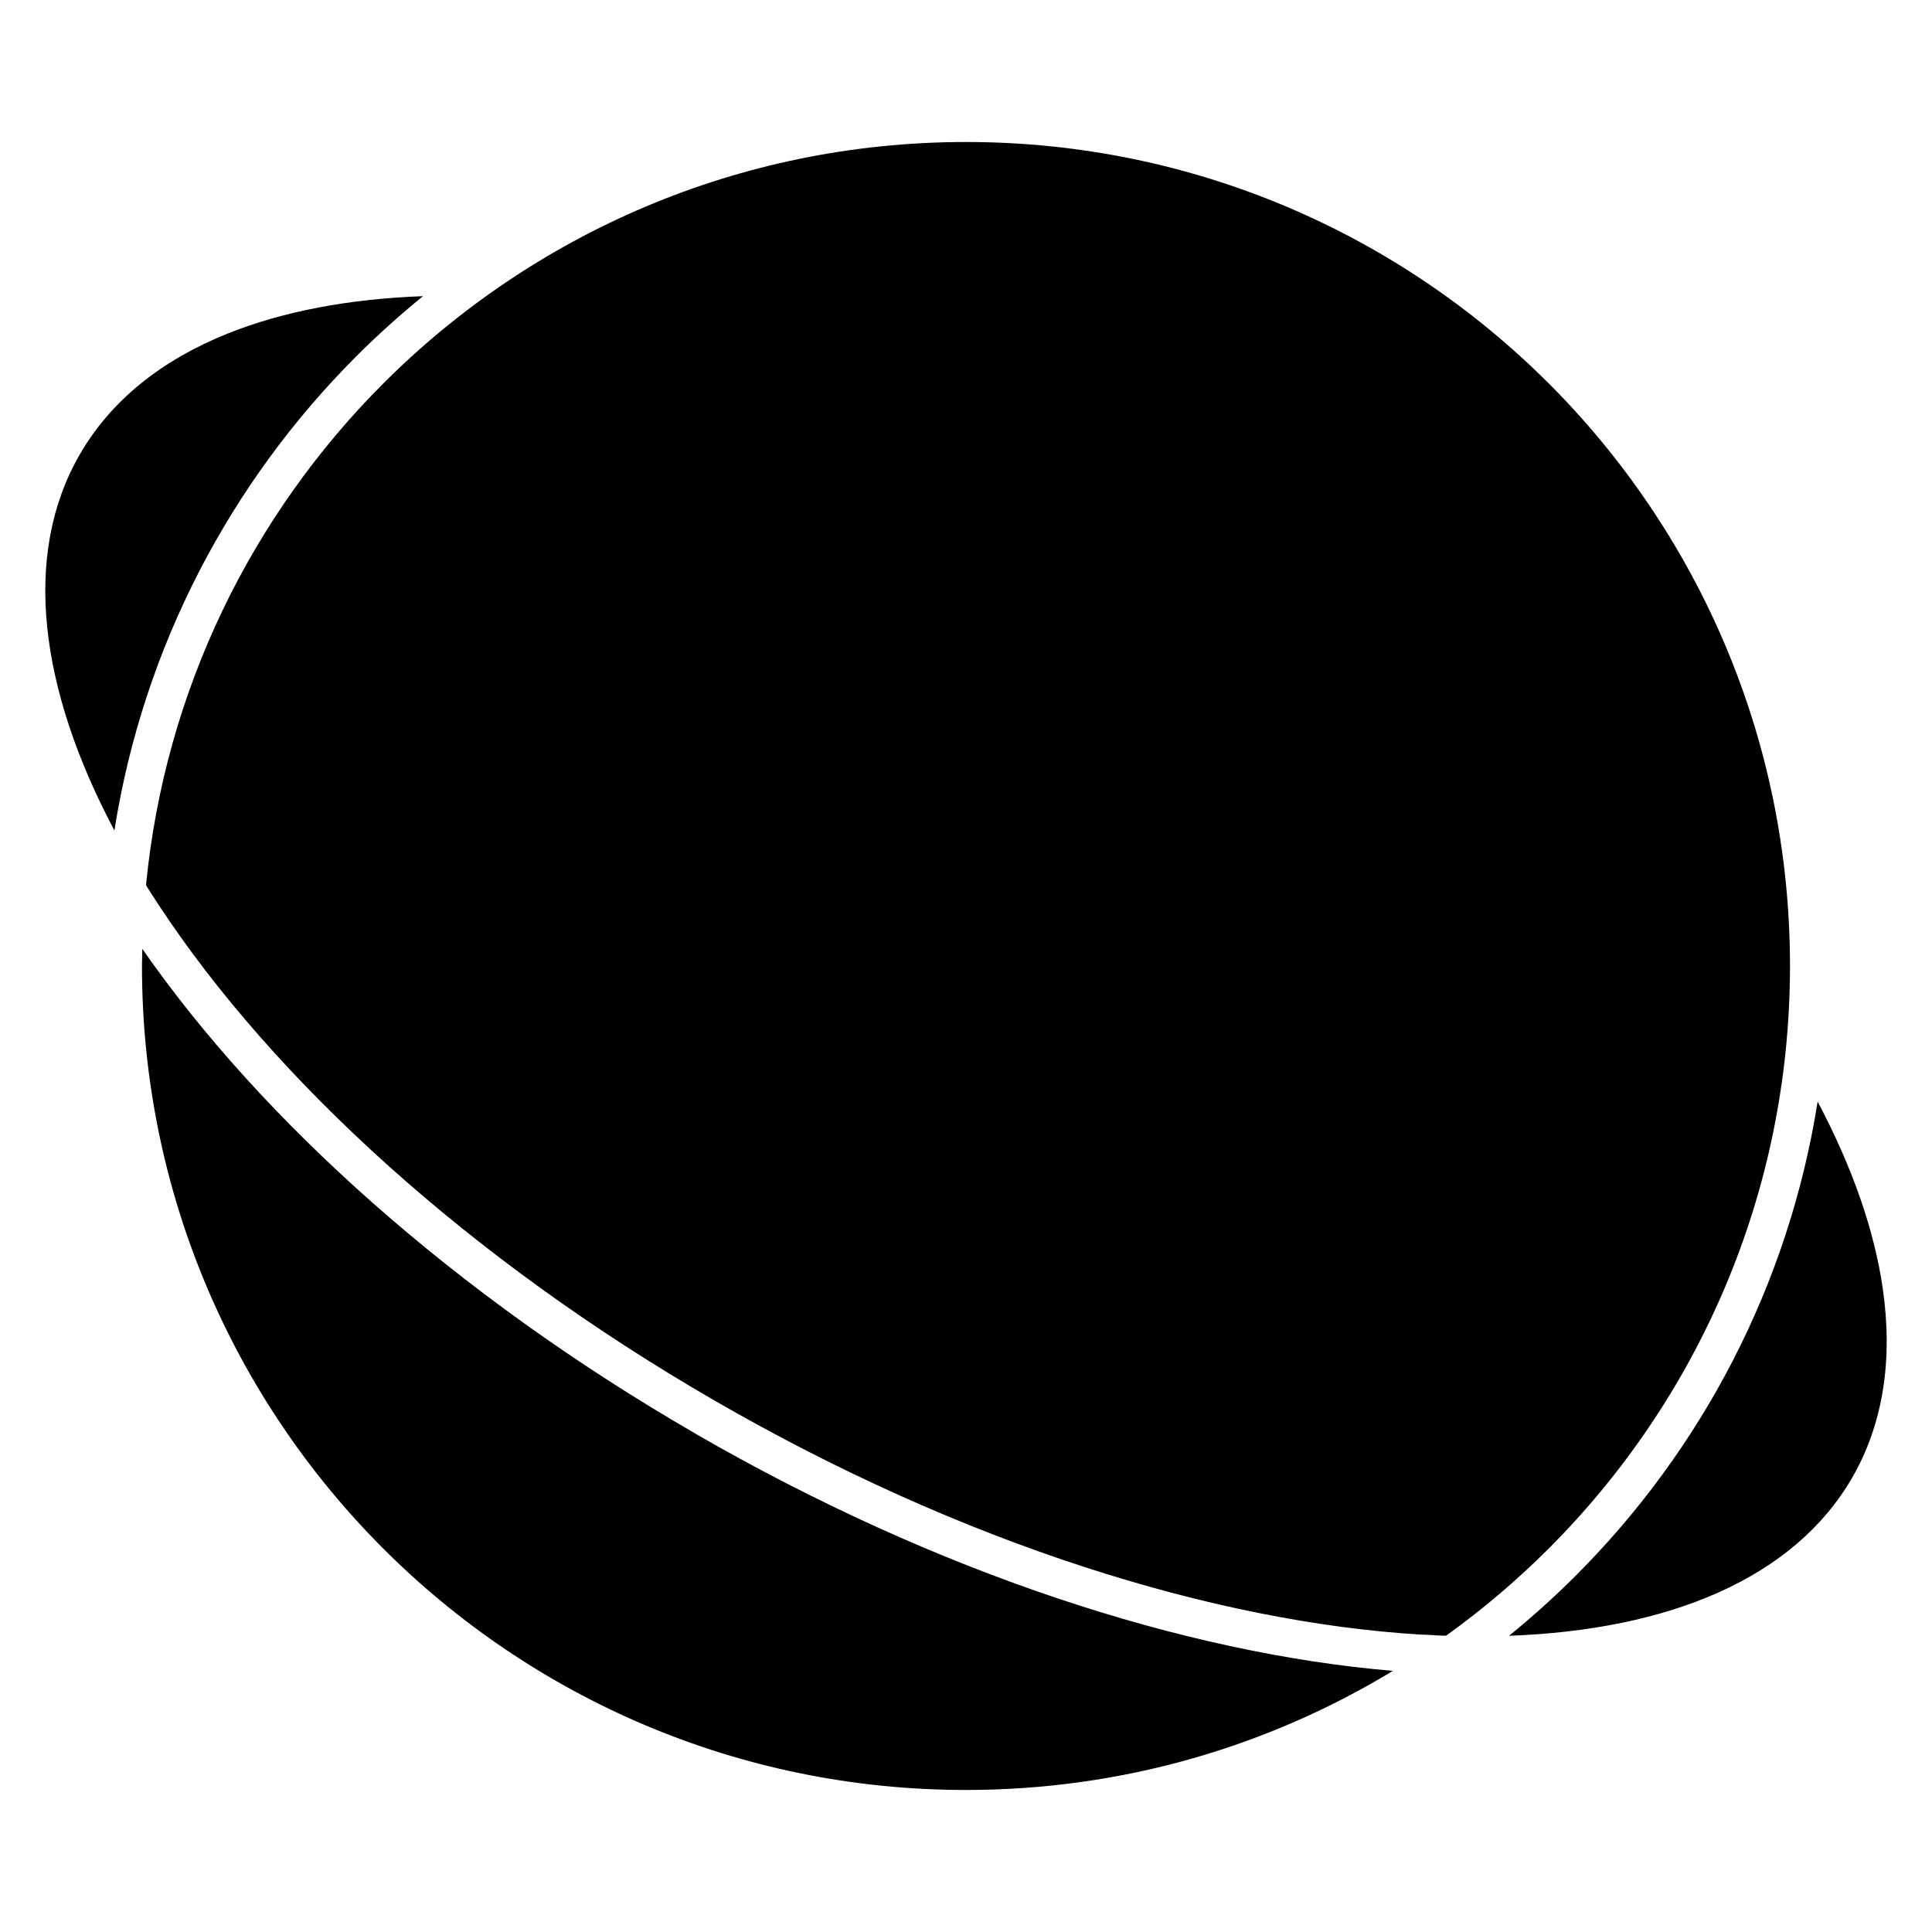 <?xml version="1.0" encoding="UTF-8"?>
<!-- Uploaded to: SVG Repo, www.svgrepo.com, Generator: SVG Repo Mixer Tools -->
<svg fill="#000000" width="800px" height="800px" version="1.1" viewBox="144 144 512 512" xmlns="http://www.w3.org/2000/svg">
 <path d="m554.41 245.59c-39.508-39.512-94.109-63.957-154.4-63.957-60.293 0-114.89 24.445-154.4 63.957-34.777 34.777-57.879 81.242-62.918 133 1.148 1.844 2.332 3.68 3.551 5.527 30.391 46.027 81.875 93.379 147.25 131.12 65.359 37.734 132.1 58.652 187.14 61.953 2.211 0 4.406 0.297 6.578 0.297 9.691-6.953 18.785-14.68 27.199-23.09 39.512-39.508 63.957-94.109 63.957-154.41s-24.445-114.9-63.957-154.41zm71.285 190.34c-7.699 48.711-30.781 92.312-64.113 125.64-5.609 5.609-11.508 10.93-17.676 15.93 42.668-1.547 75.617-15.355 90.953-41.922v0.008c8.266-14.34 10.758-31.309 8.137-49.812-2.223-15.707-8.137-32.535-17.312-49.848zm-451.38-71.832c7.688-48.723 30.773-92.34 64.117-125.68 5.609-5.609 11.508-10.922 17.676-15.93-19.598 0.715-37.152 4.019-51.922 9.965-17.316 6.977-30.75 17.613-39.031 31.961v-0.008c-15.328 26.559-10.82 61.988 9.172 99.695zm154.1 159.89c-64.043-36.977-115.12-83.125-146.71-128.54 0 1.516-0.078 3.023-0.078 4.547 0 60.301 24.445 114.9 63.957 154.41 39.512 39.512 94.109 63.957 154.4 63.957 41.422 0 80.156-11.539 113.15-31.566-55.137-4.637-120.68-25.812-184.75-62.805z" fill-rule="evenodd"/>
</svg>